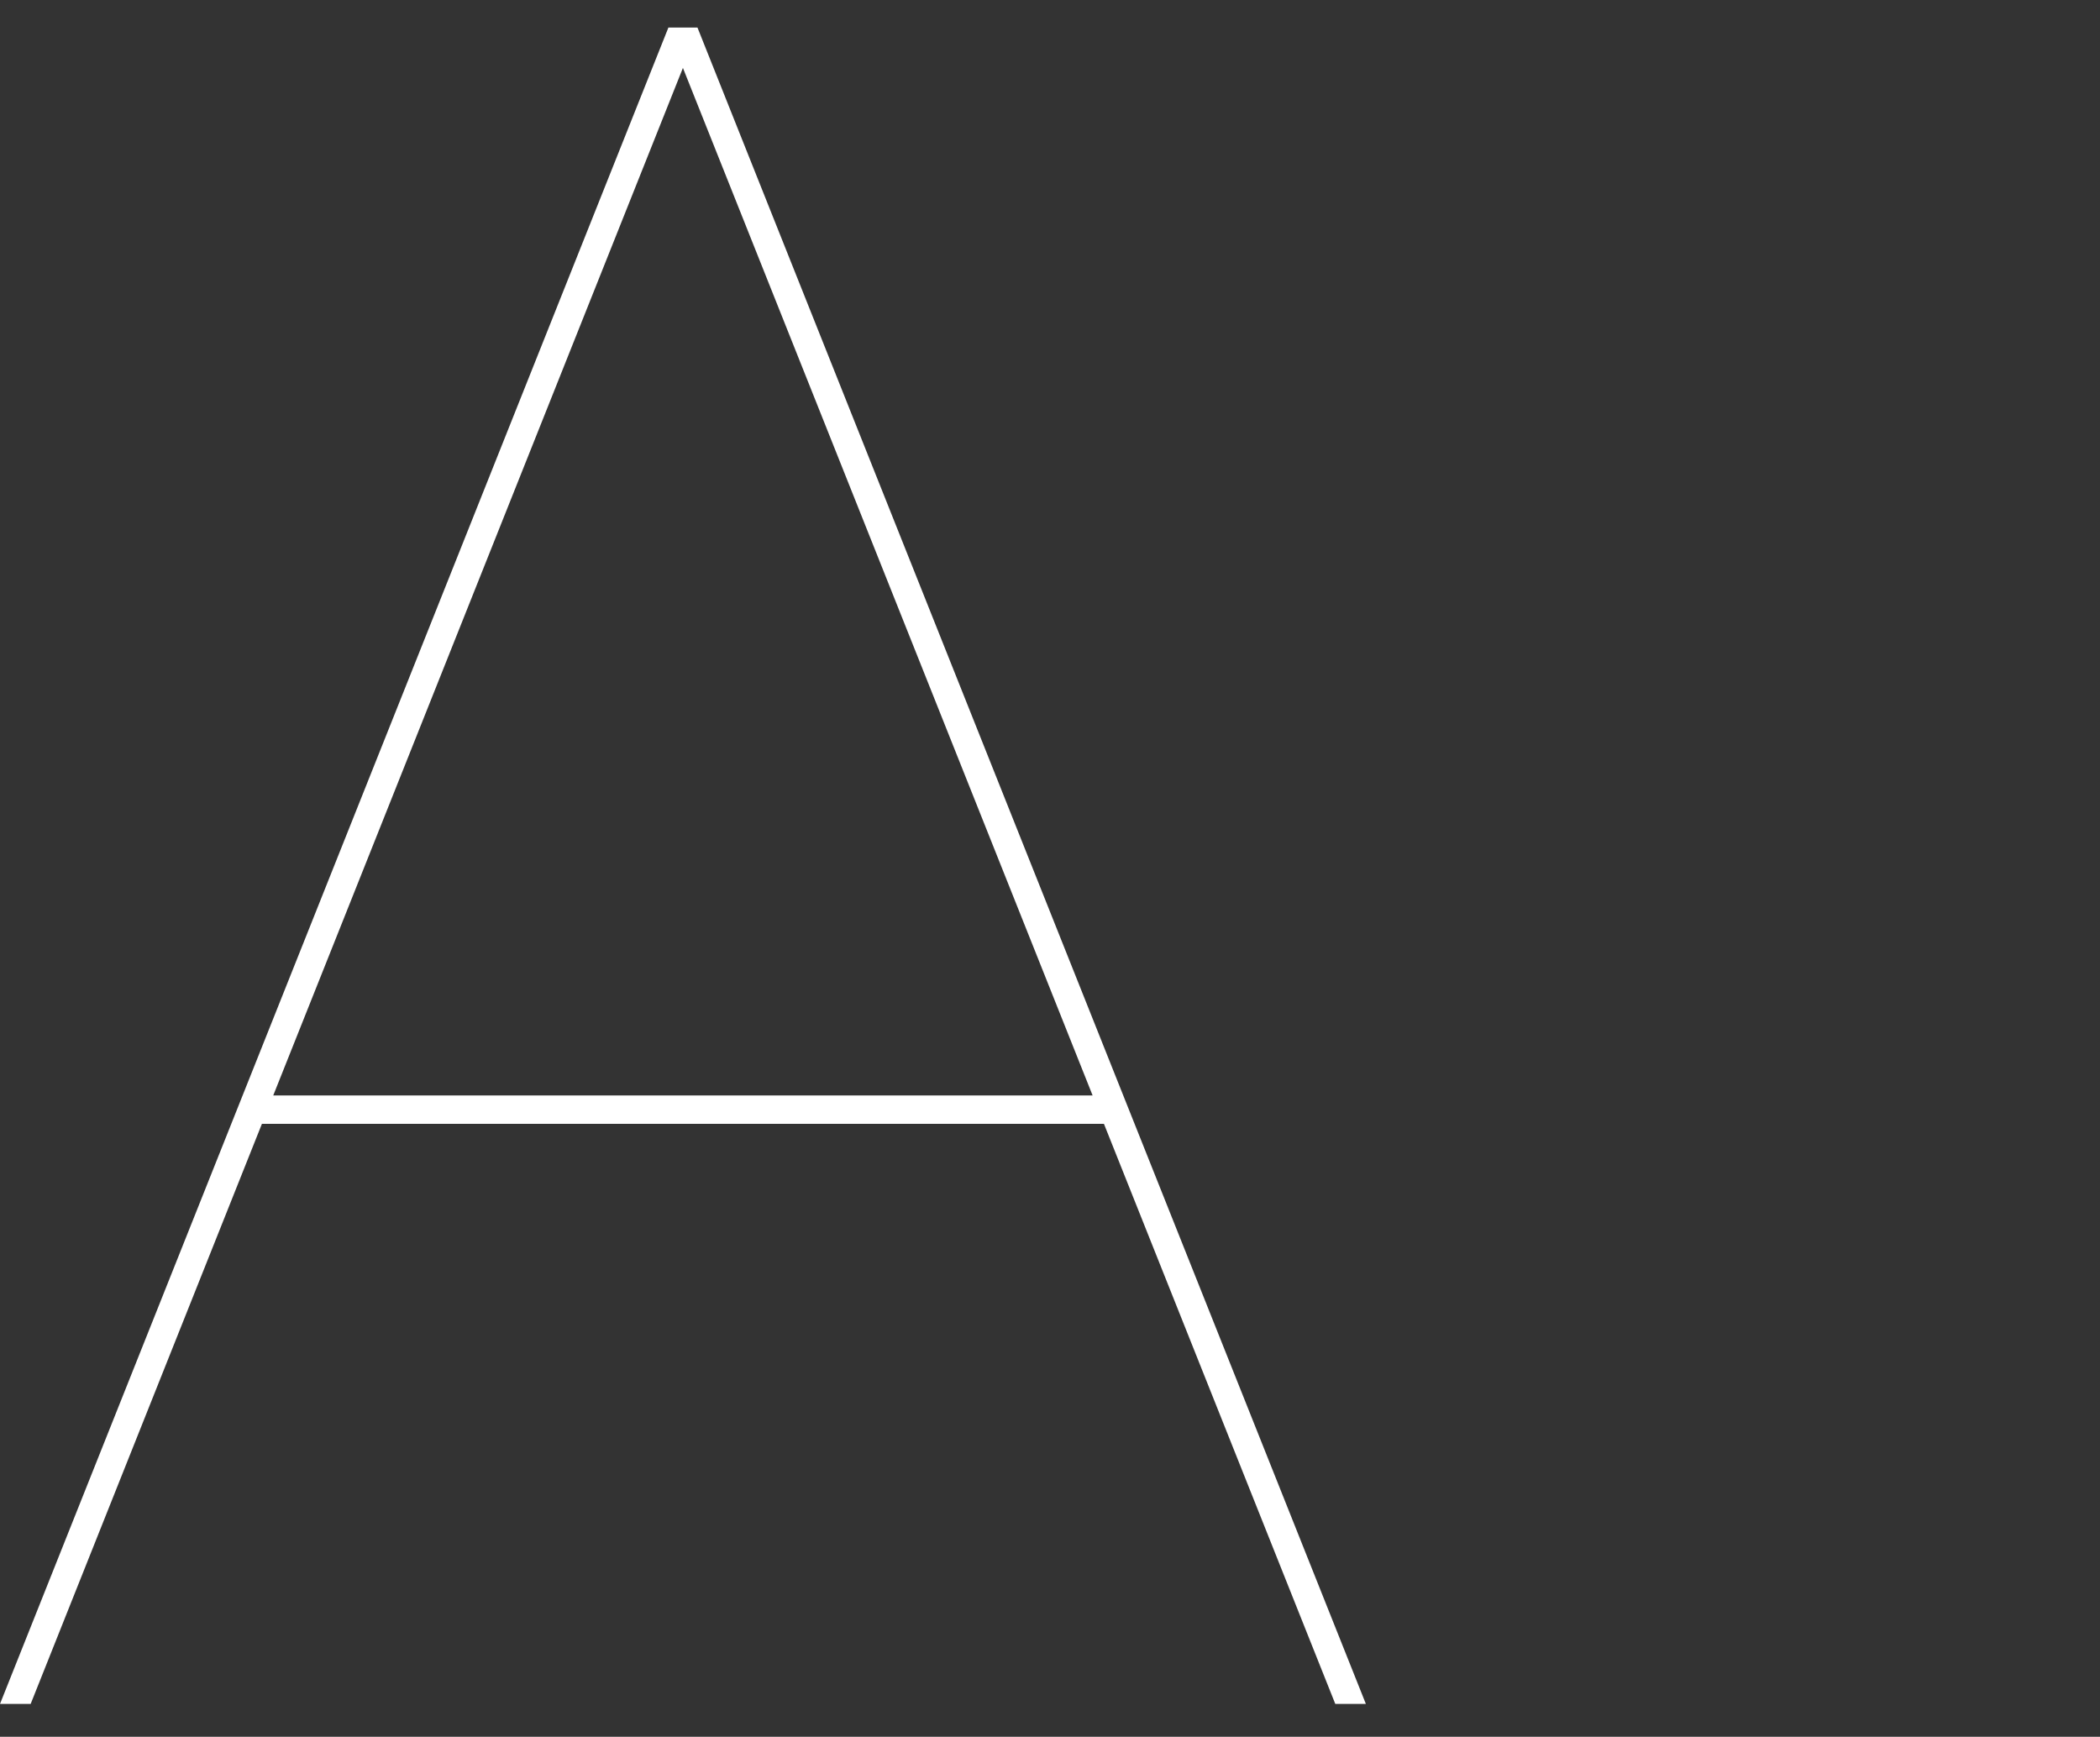 <svg xmlns="http://www.w3.org/2000/svg" width="139.04" height="115" viewBox="0 0 139.04 115">
  <rect x="0" y="0" width="139.04" height="115" fill="#333333" stroke="none"/>
  <g id="_05_A" data-name="05_A" transform="translate(-587.96 -2289)">
    <path id="パス_81023" data-name="パス 81023" d="M899.389,766.938l-44.255,111h2.03l15.311-38.409h55.751l15.317,38.409h2.025l-44.255-111ZM873.224,837.65l27.126-68.039,27.126,68.039Z" transform="translate(-267.174 1523.886)" fill="#fff"/>
    <rect id="長方形_1218" data-name="長方形 1218" width="63" height="115" transform="translate(664 2289)" fill="none"/>
  </g>
</svg>
